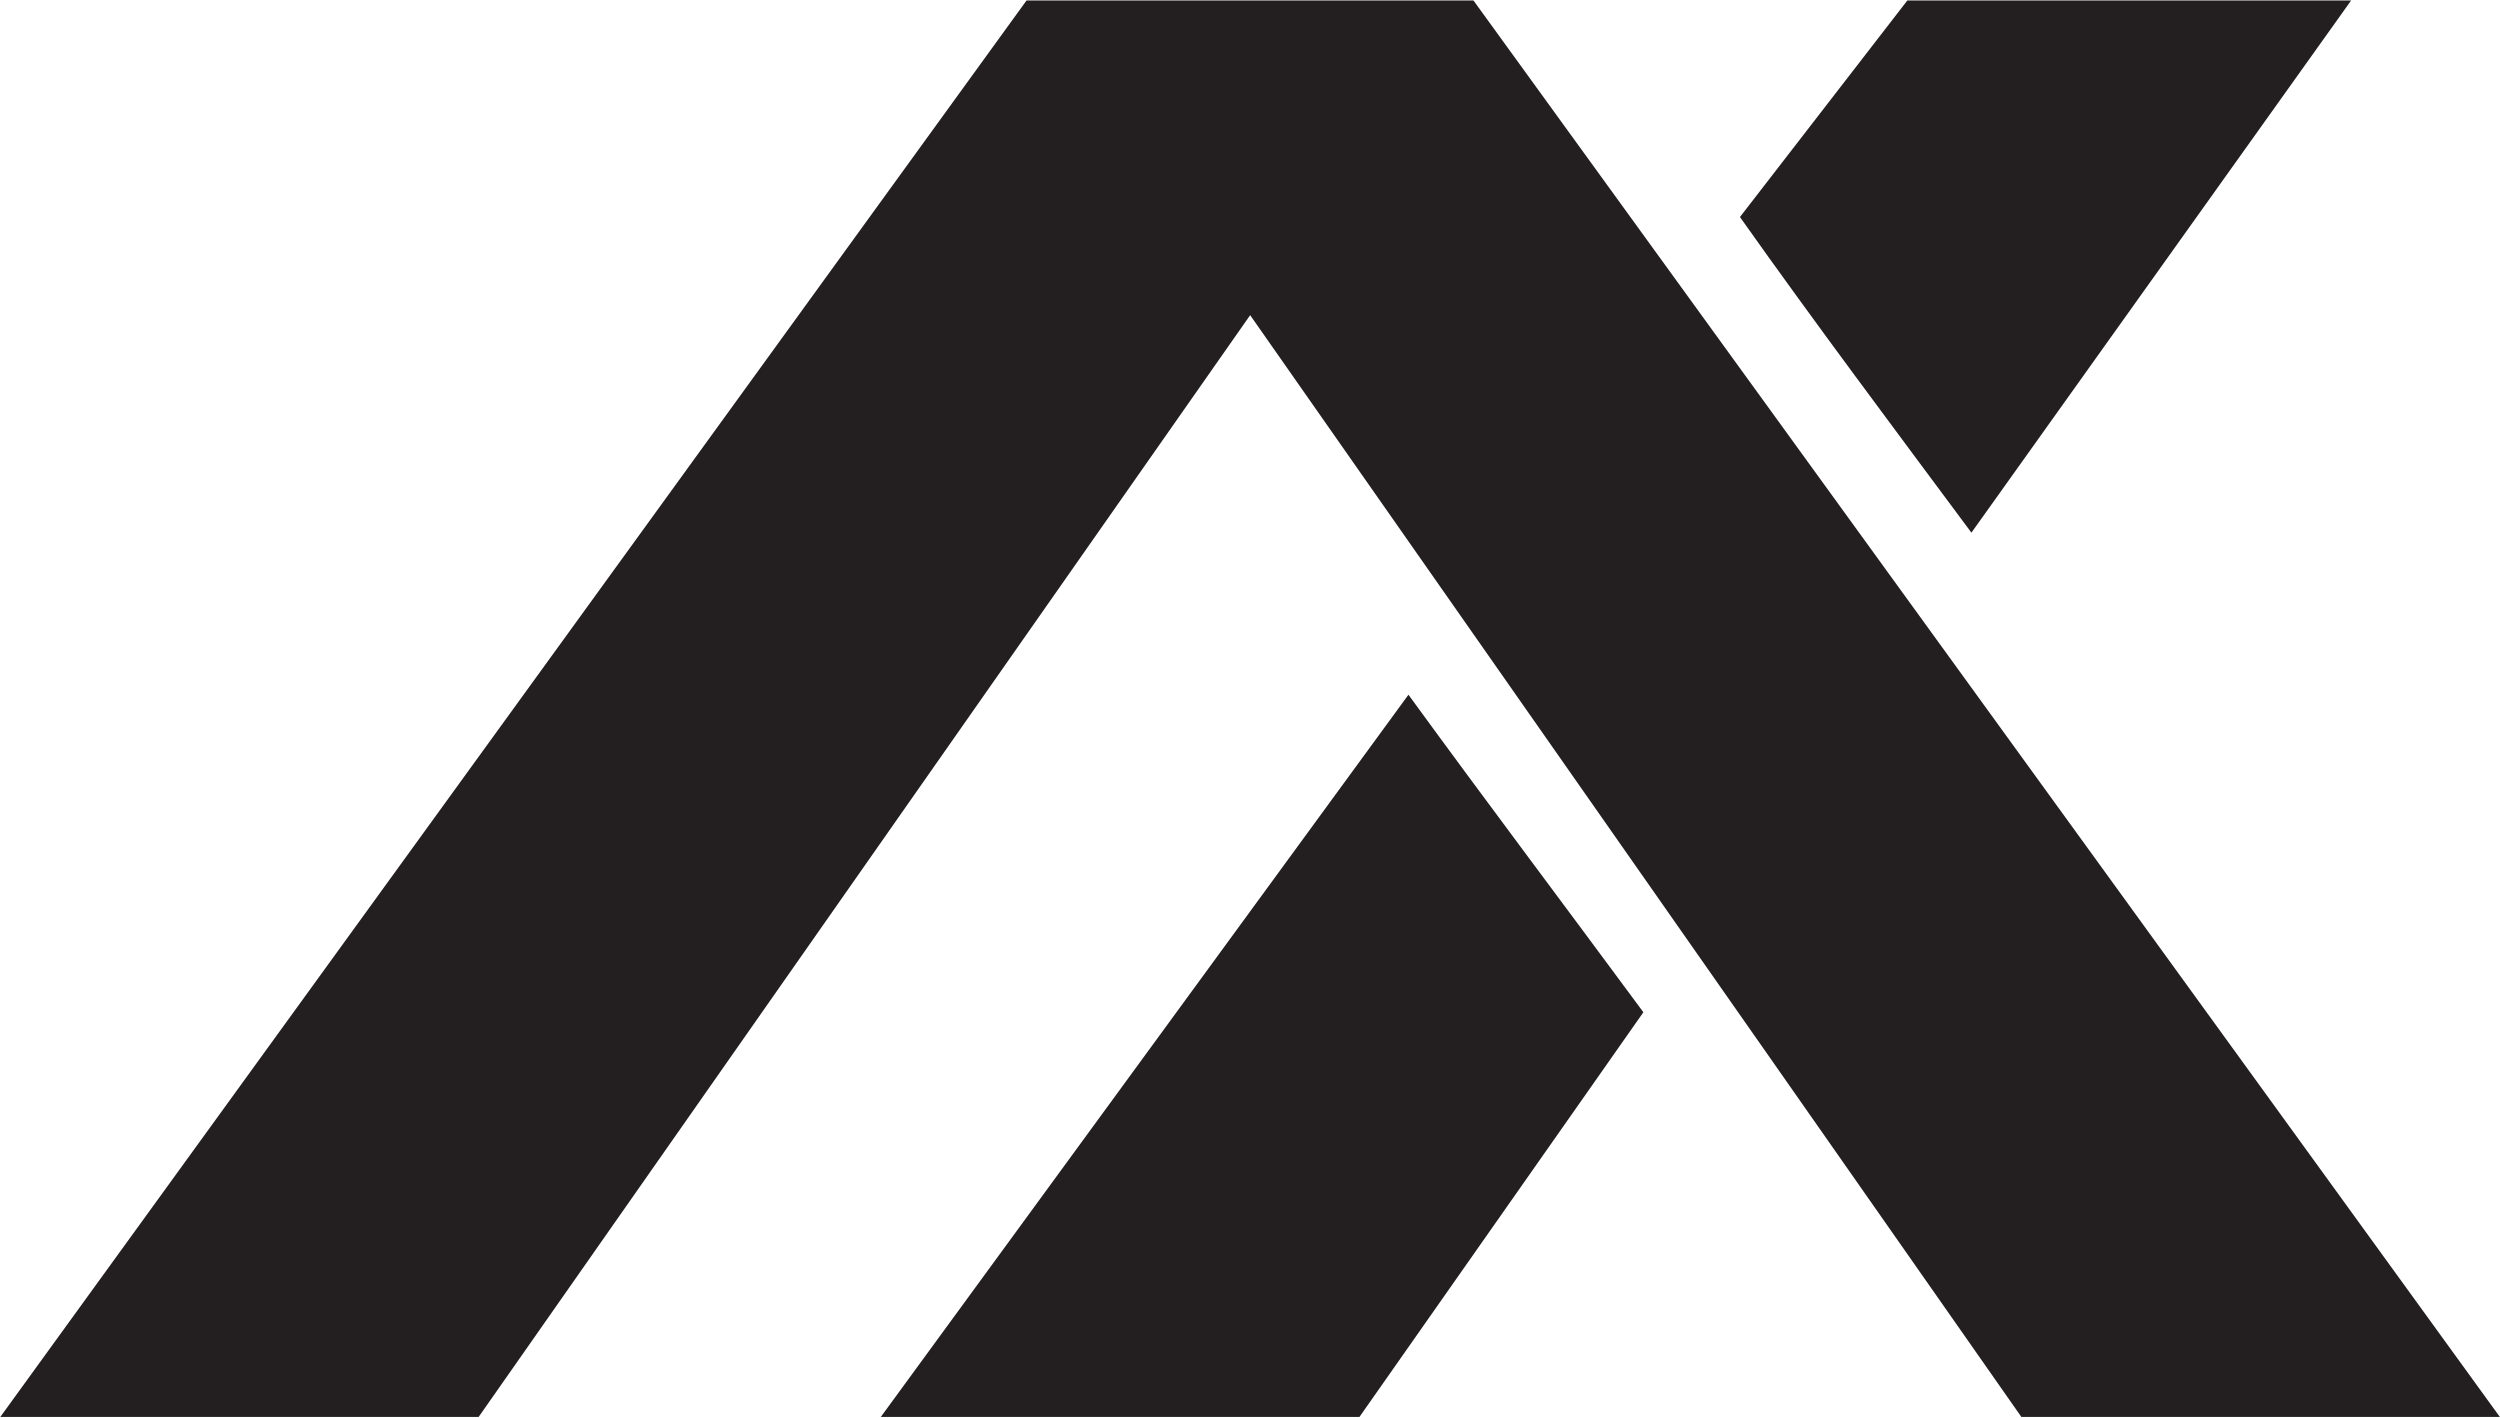<svg xmlns="http://www.w3.org/2000/svg" version="1.2" viewBox="0 0 1592 903"><path fill="#231f20" d="M896.9 442.4c49.3 67.7 99.8 134.7 149.6 202.2L865.7 902.3H560.9zM1108 138.2 1214.6.3h282.6l-241.8 338.9c-49.6-66.8-99.4-133.2-147.4-201zM653.7.3h284.6l653.6 902h-304.7L796.1 200.7 304.8 902.3H.2z"/></svg>